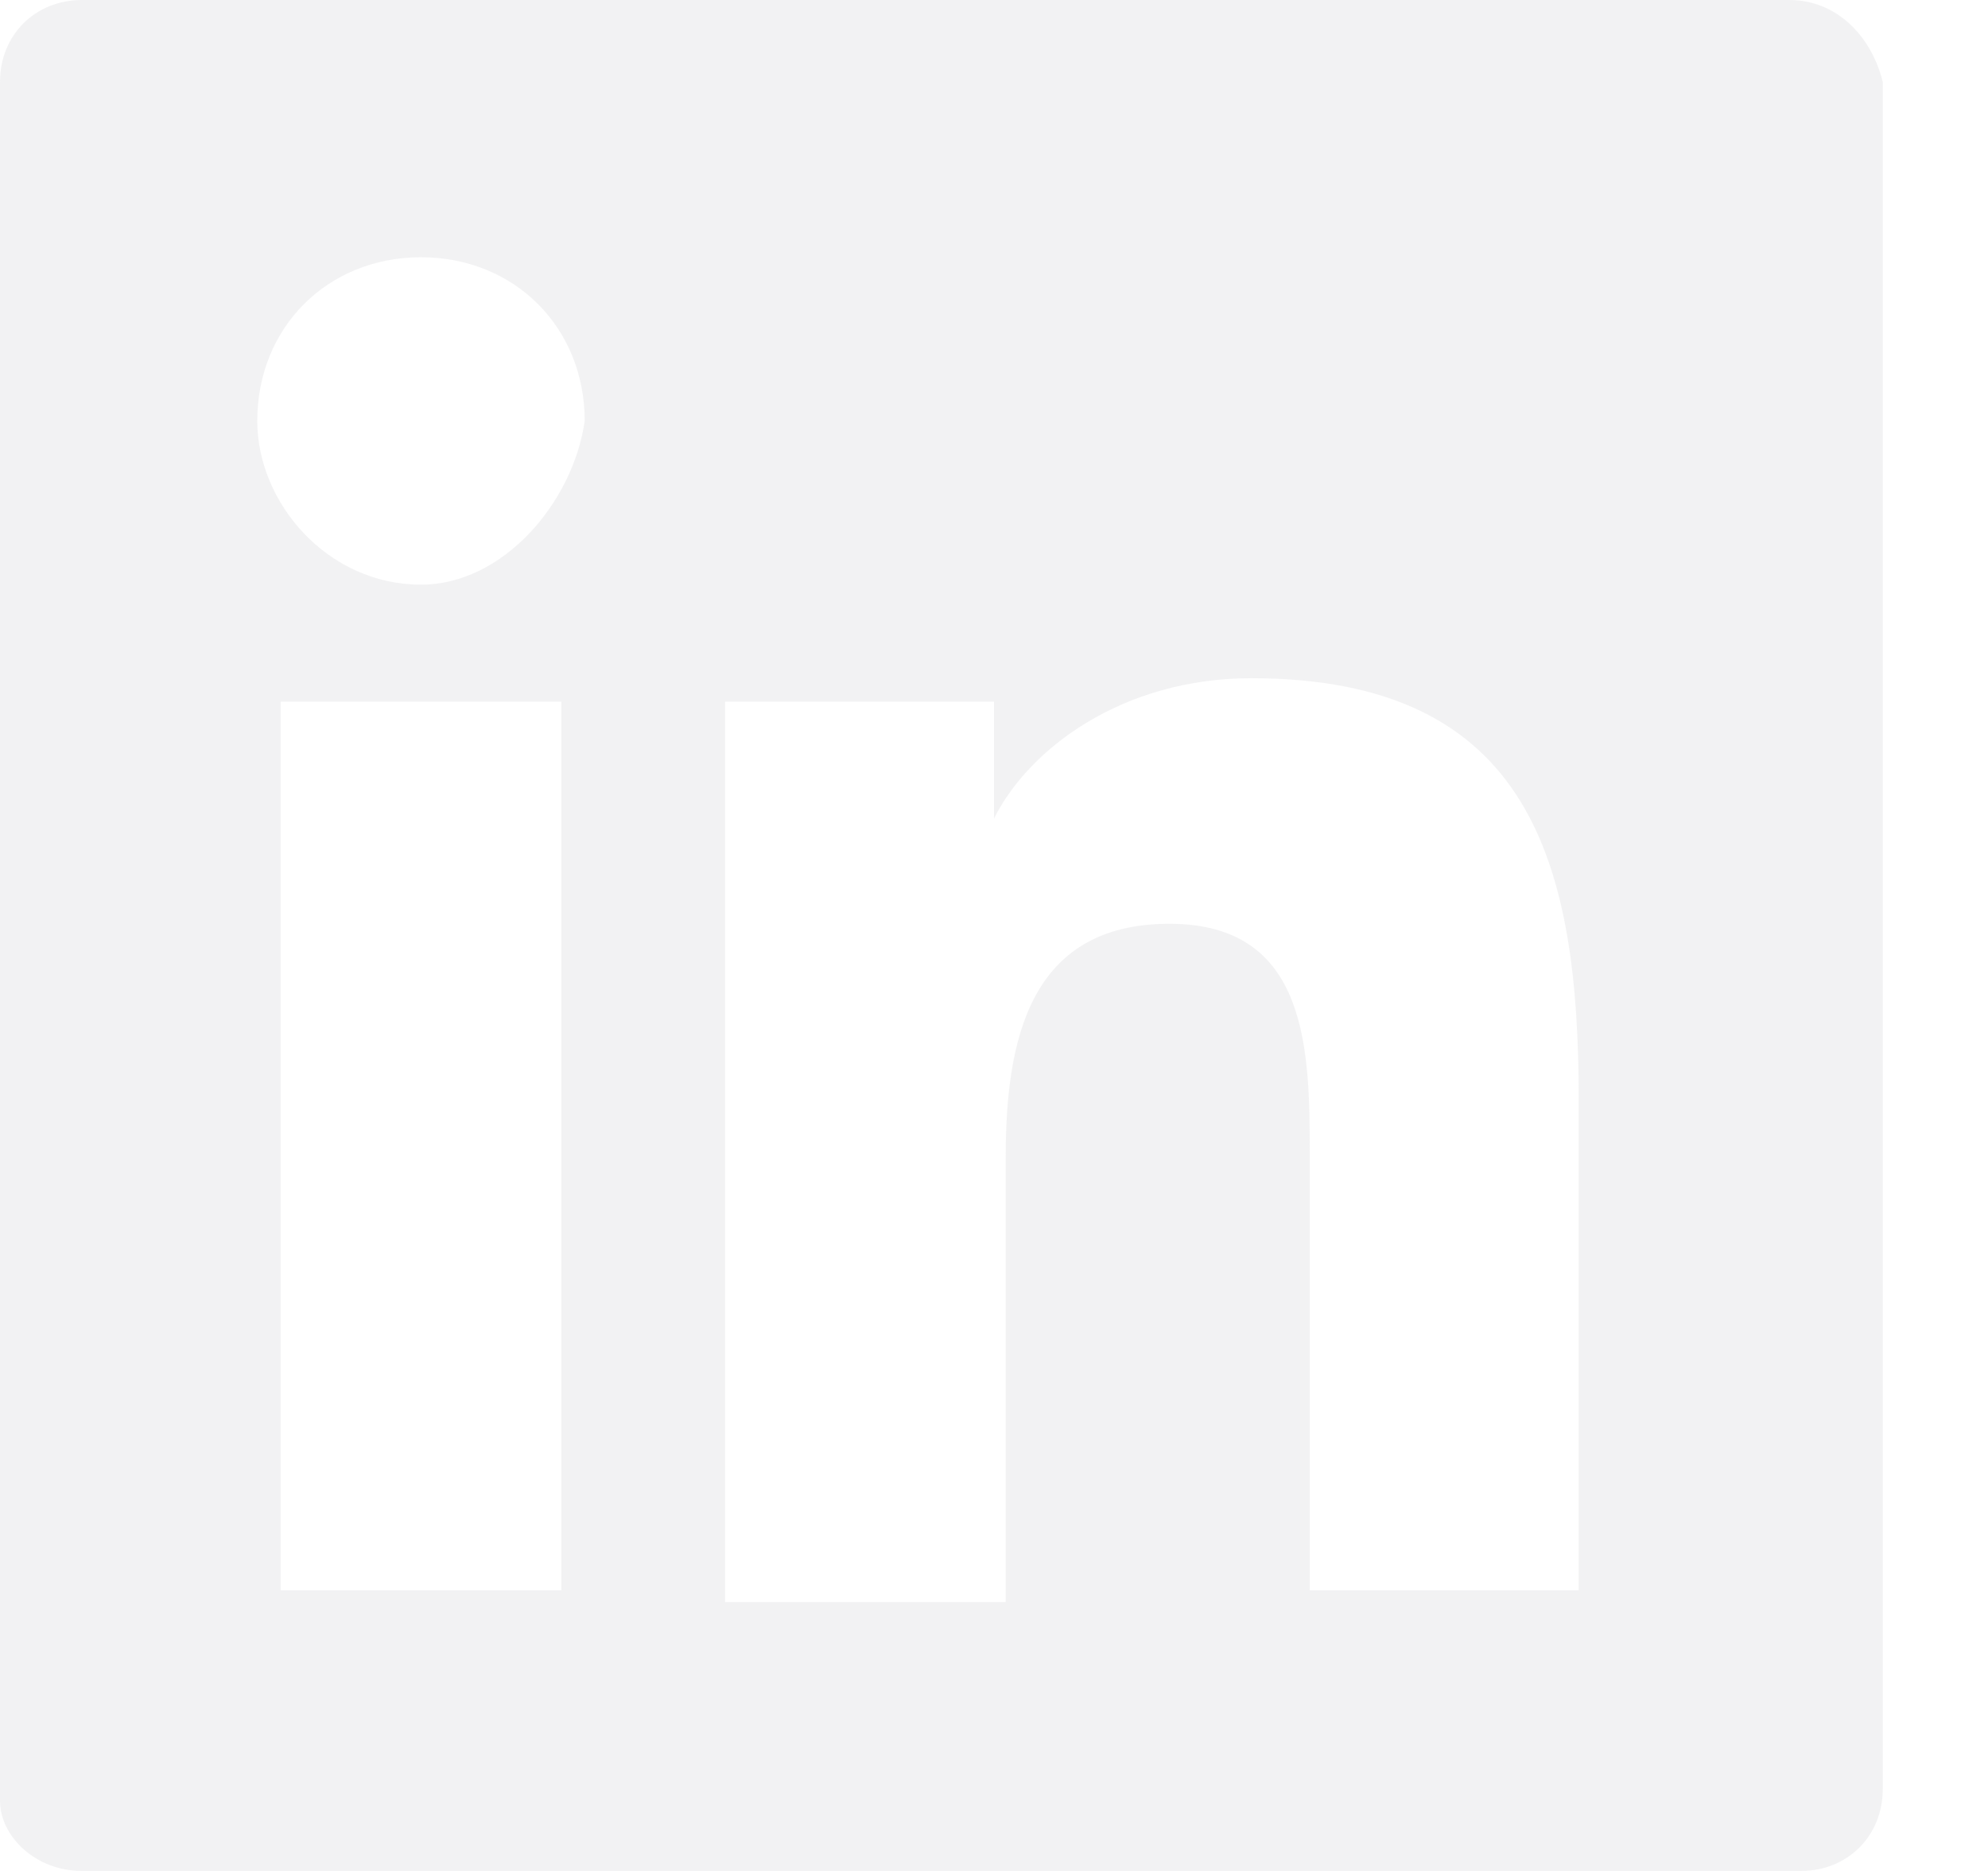 <svg xmlns="http://www.w3.org/2000/svg" width="17" height="16" viewBox="0 0 17 16">
    <path fill="#E7E7E8" fill-rule="nonzero" d="M15.3 0H.7C.3 0 0 .3 0 .7v14.7c0 .3.3.6.7.6h14.7c.4 0 .7-.3.7-.7V.7c-.1-.4-.4-.7-.8-.7zM4.7 13.6H2.4V6h2.4v7.6h-.1zM3.6 5c-.8 0-1.4-.7-1.4-1.4 0-.8.6-1.4 1.4-1.4.8 0 1.4.6 1.4 1.4-.1.7-.7 1.4-1.4 1.4zm10 8.6h-2.4V9.9c0-.9 0-2-1.2-2s-1.4 1-1.4 2v3.8H6.2V6h2.3v1c.3-.6 1.1-1.2 2.2-1.2 2.4 0 2.8 1.6 2.8 3.6v4.2h.1z" opacity=".5"/>
</svg>
